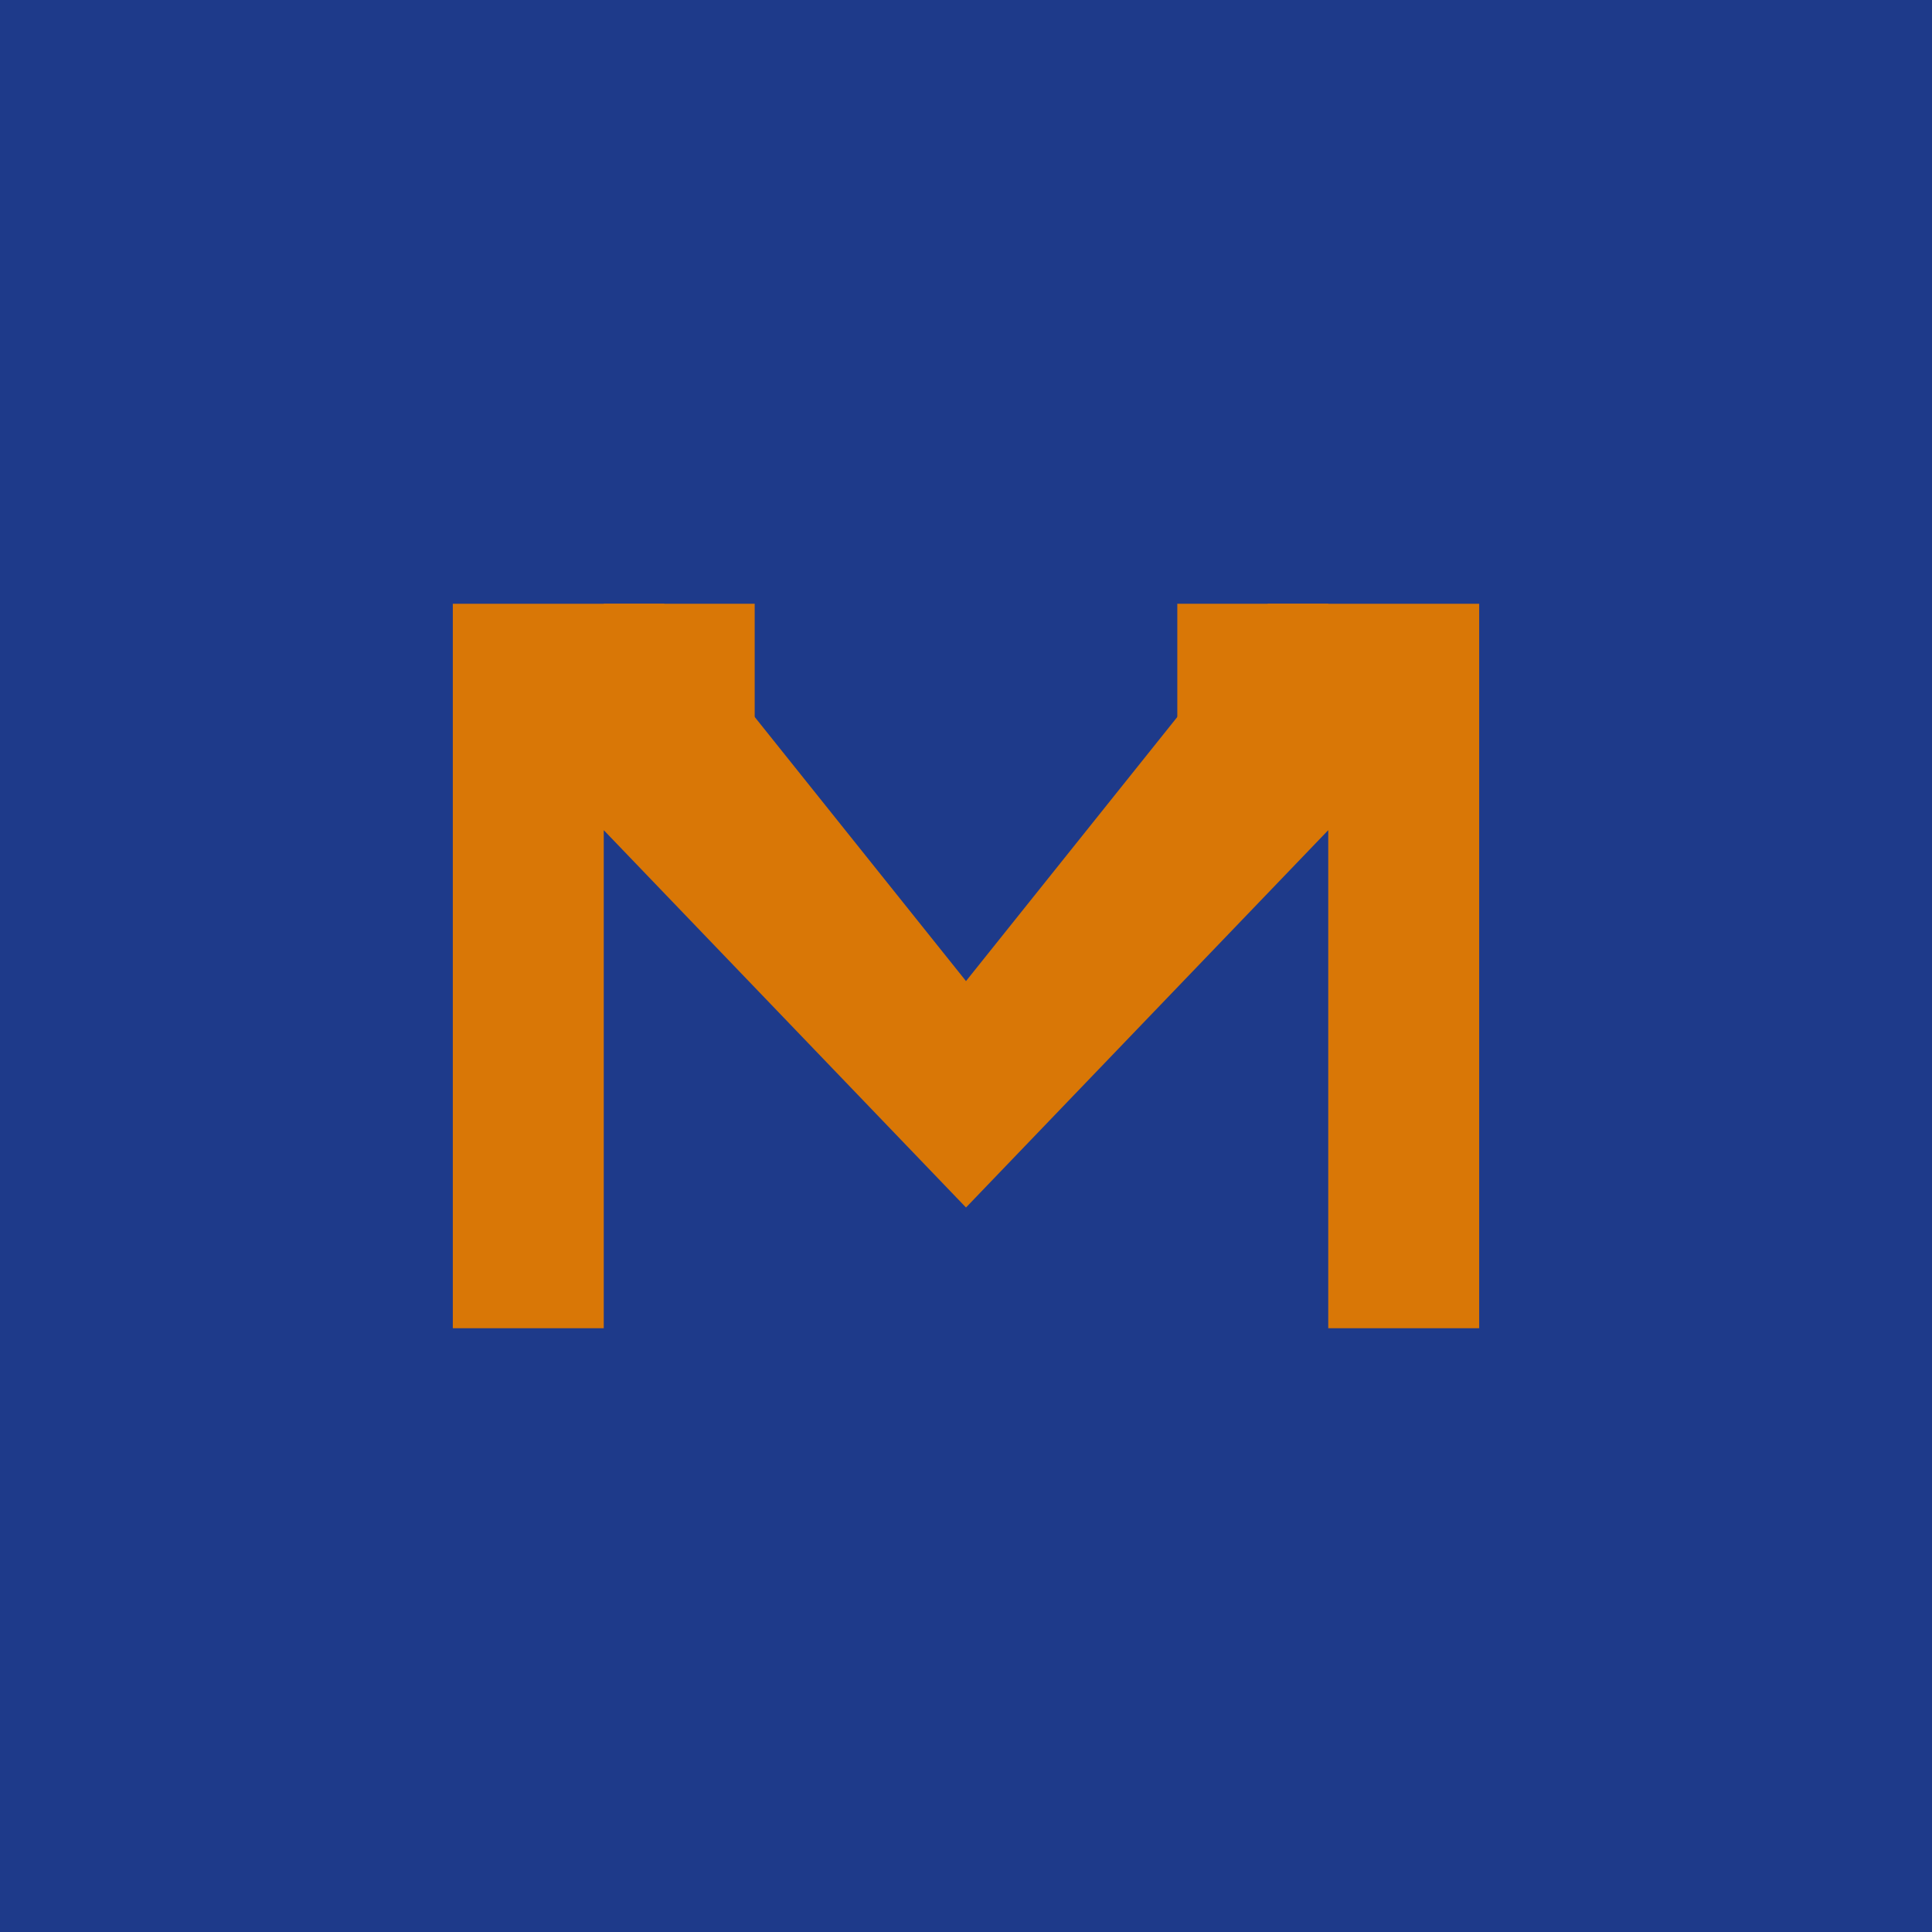 <svg xmlns="http://www.w3.org/2000/svg" viewBox="0 0 256 256">
  <rect width="256" height="256" fill="#1e3a8a"/>
  <path d="M60 80 L60 176 L80 176 L80 110 L128 160 L176 110 L176 176 L196 176 L196 80 L168 80 L128 130 L88 80 Z" fill="#d97706"/>
  <rect x="80" y="80" width="20" height="30" fill="#d97706"/>
  <rect x="156" y="80" width="20" height="30" fill="#d97706"/>
</svg>
